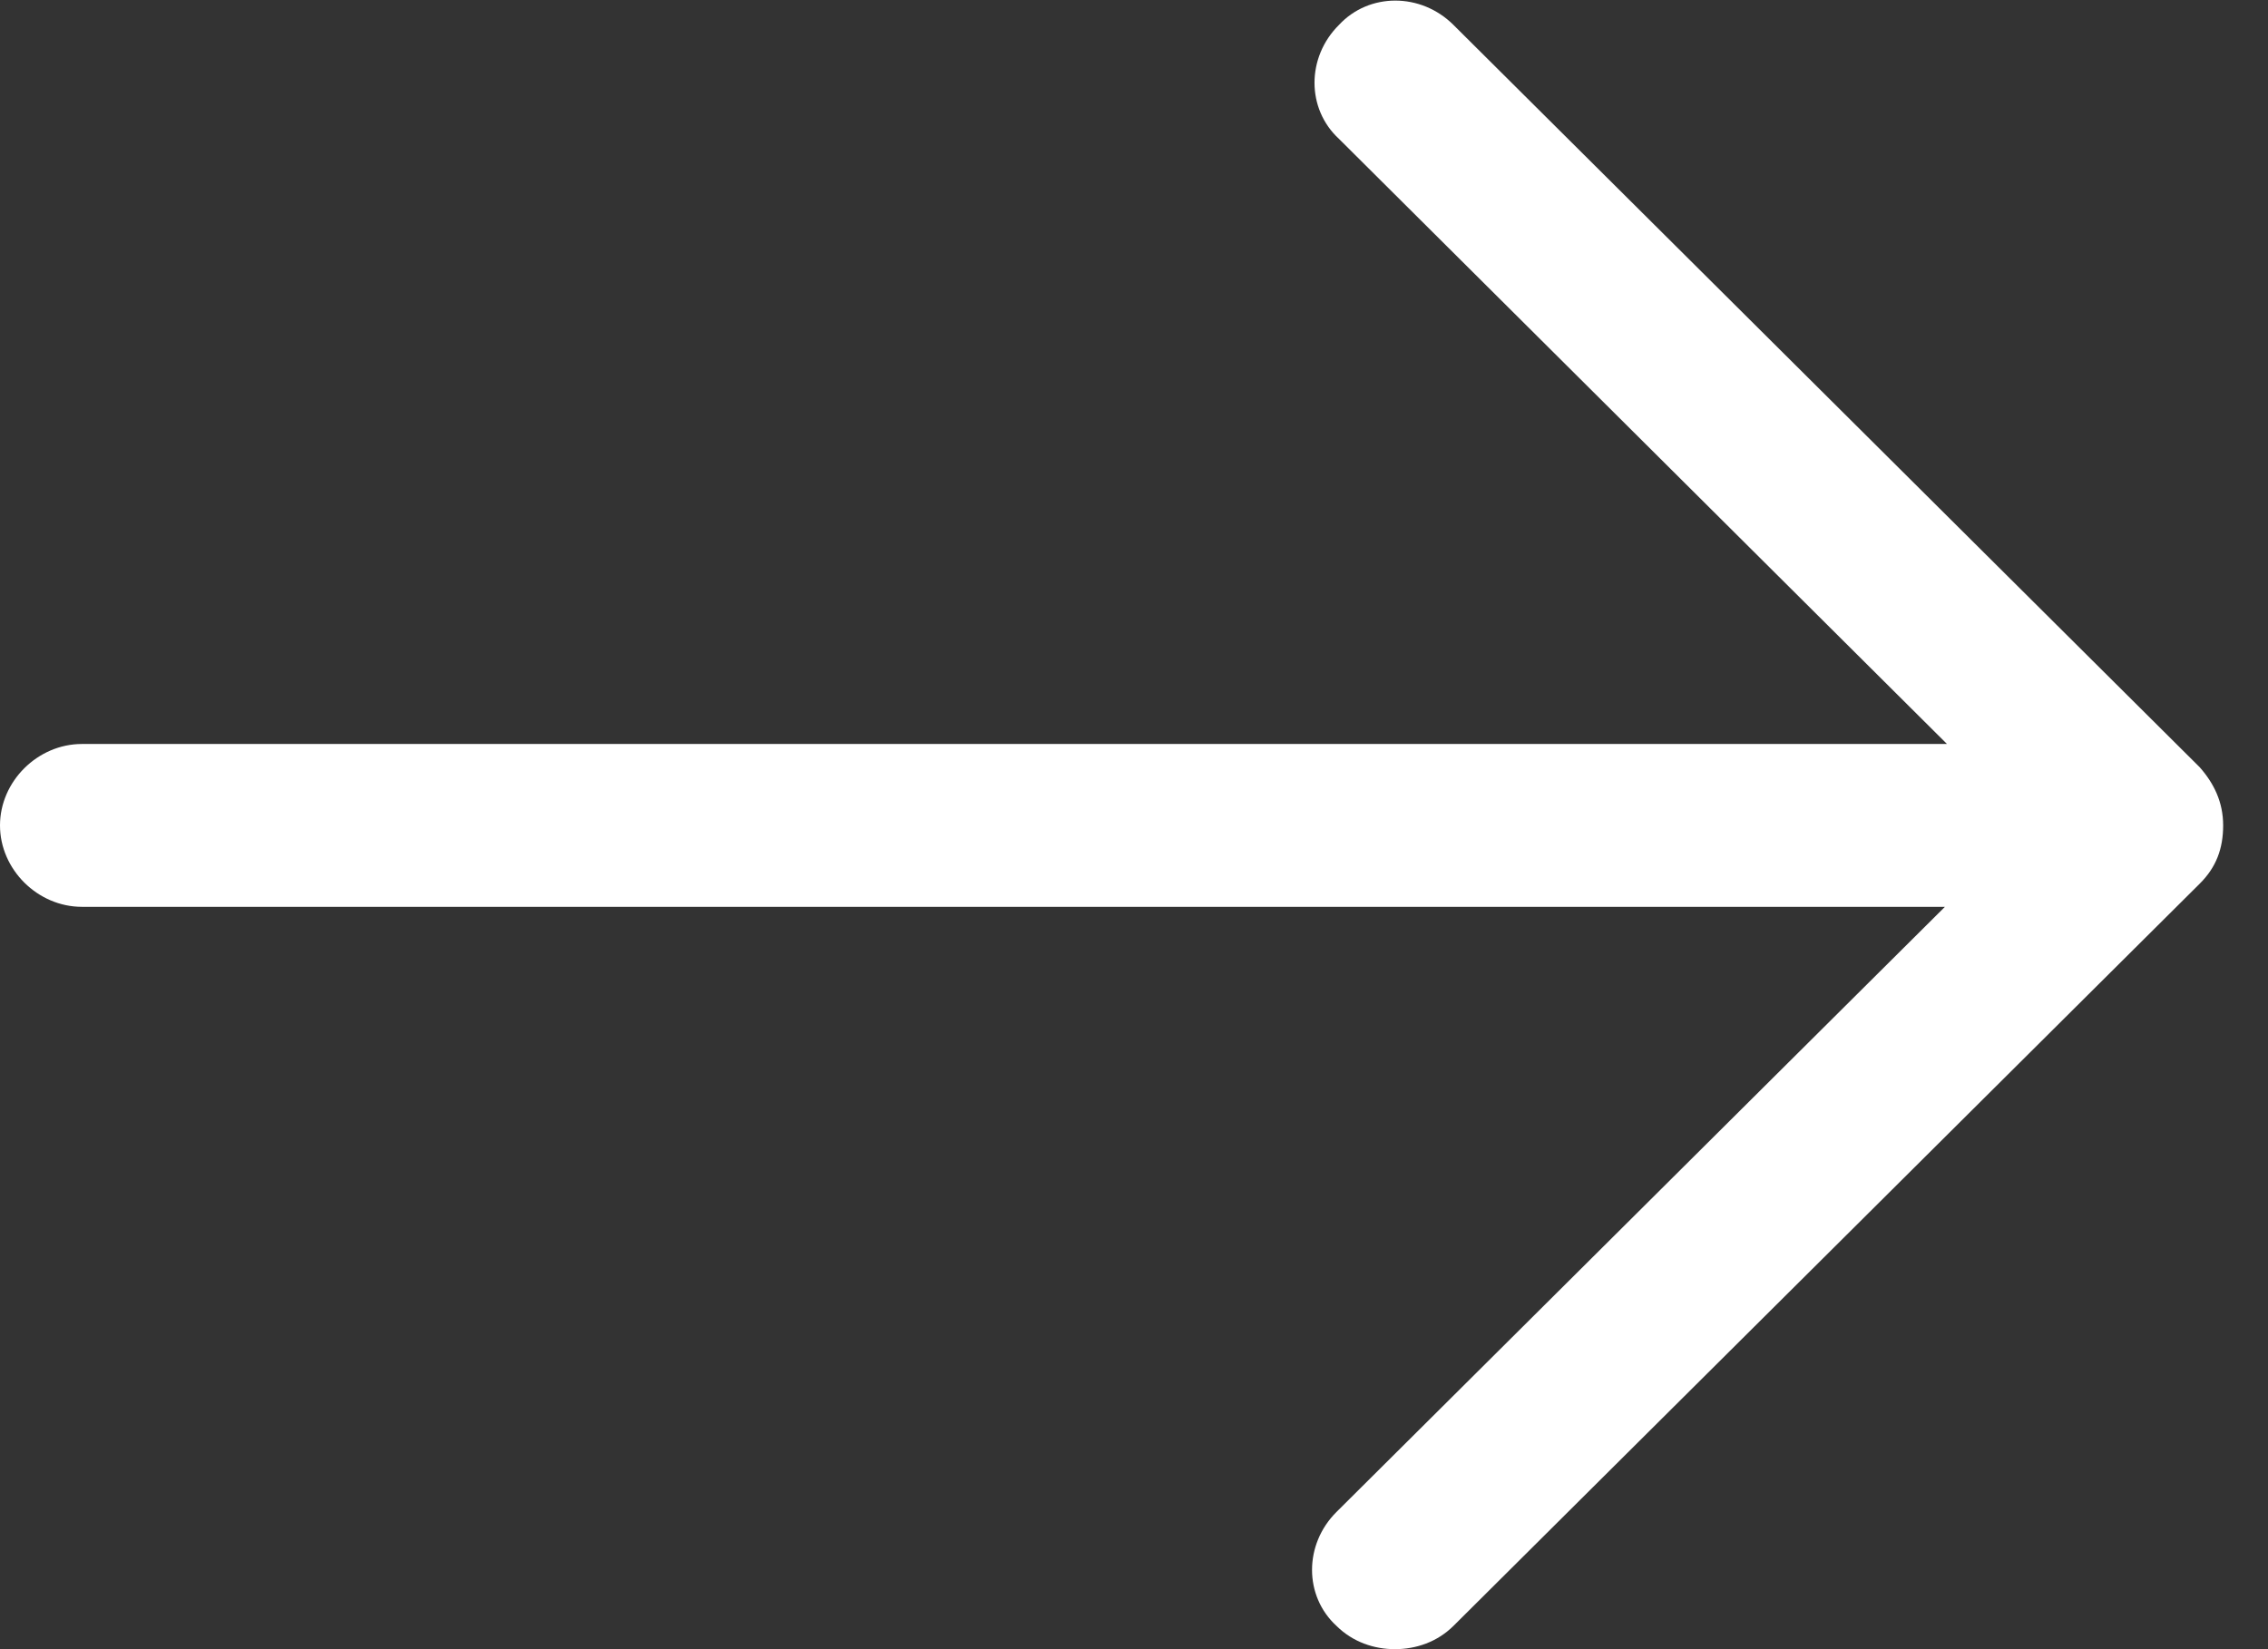 <svg width="22" height="16" viewBox="0 0 22 16" fill="none" xmlns="http://www.w3.org/2000/svg">
<rect x="0" y="0" width="22" height="16" fill="#333333" stroke="none"/>
<g id="Frame" clip-path="url(#clip0_1530_532)">
<path id="Vector" d="M21.338 7.444L14.099 0.242C13.783 -0.073 13.28 -0.073 12.988 0.242C12.672 0.556 12.672 1.056 12.988 1.347L18.886 7.218L0.795 7.218C0.365 7.218 0 7.581 0 8.008C0 8.435 0.365 8.798 0.795 8.798L18.866 8.798L12.964 14.669C12.648 14.984 12.648 15.484 12.964 15.774C13.122 15.931 13.329 16 13.531 16C13.734 16 13.941 15.931 14.099 15.774L21.338 8.573C21.497 8.415 21.565 8.234 21.565 8.008C21.565 7.782 21.476 7.601 21.338 7.444Z" fill="white"/>
</g>
<defs>
<clipPath id="clip0_1530_532">
<rect width="21.565" height="16" fill="white" transform="translate(21.565 16) rotate(-180)"/>
</clipPath>
</defs>
</svg>
